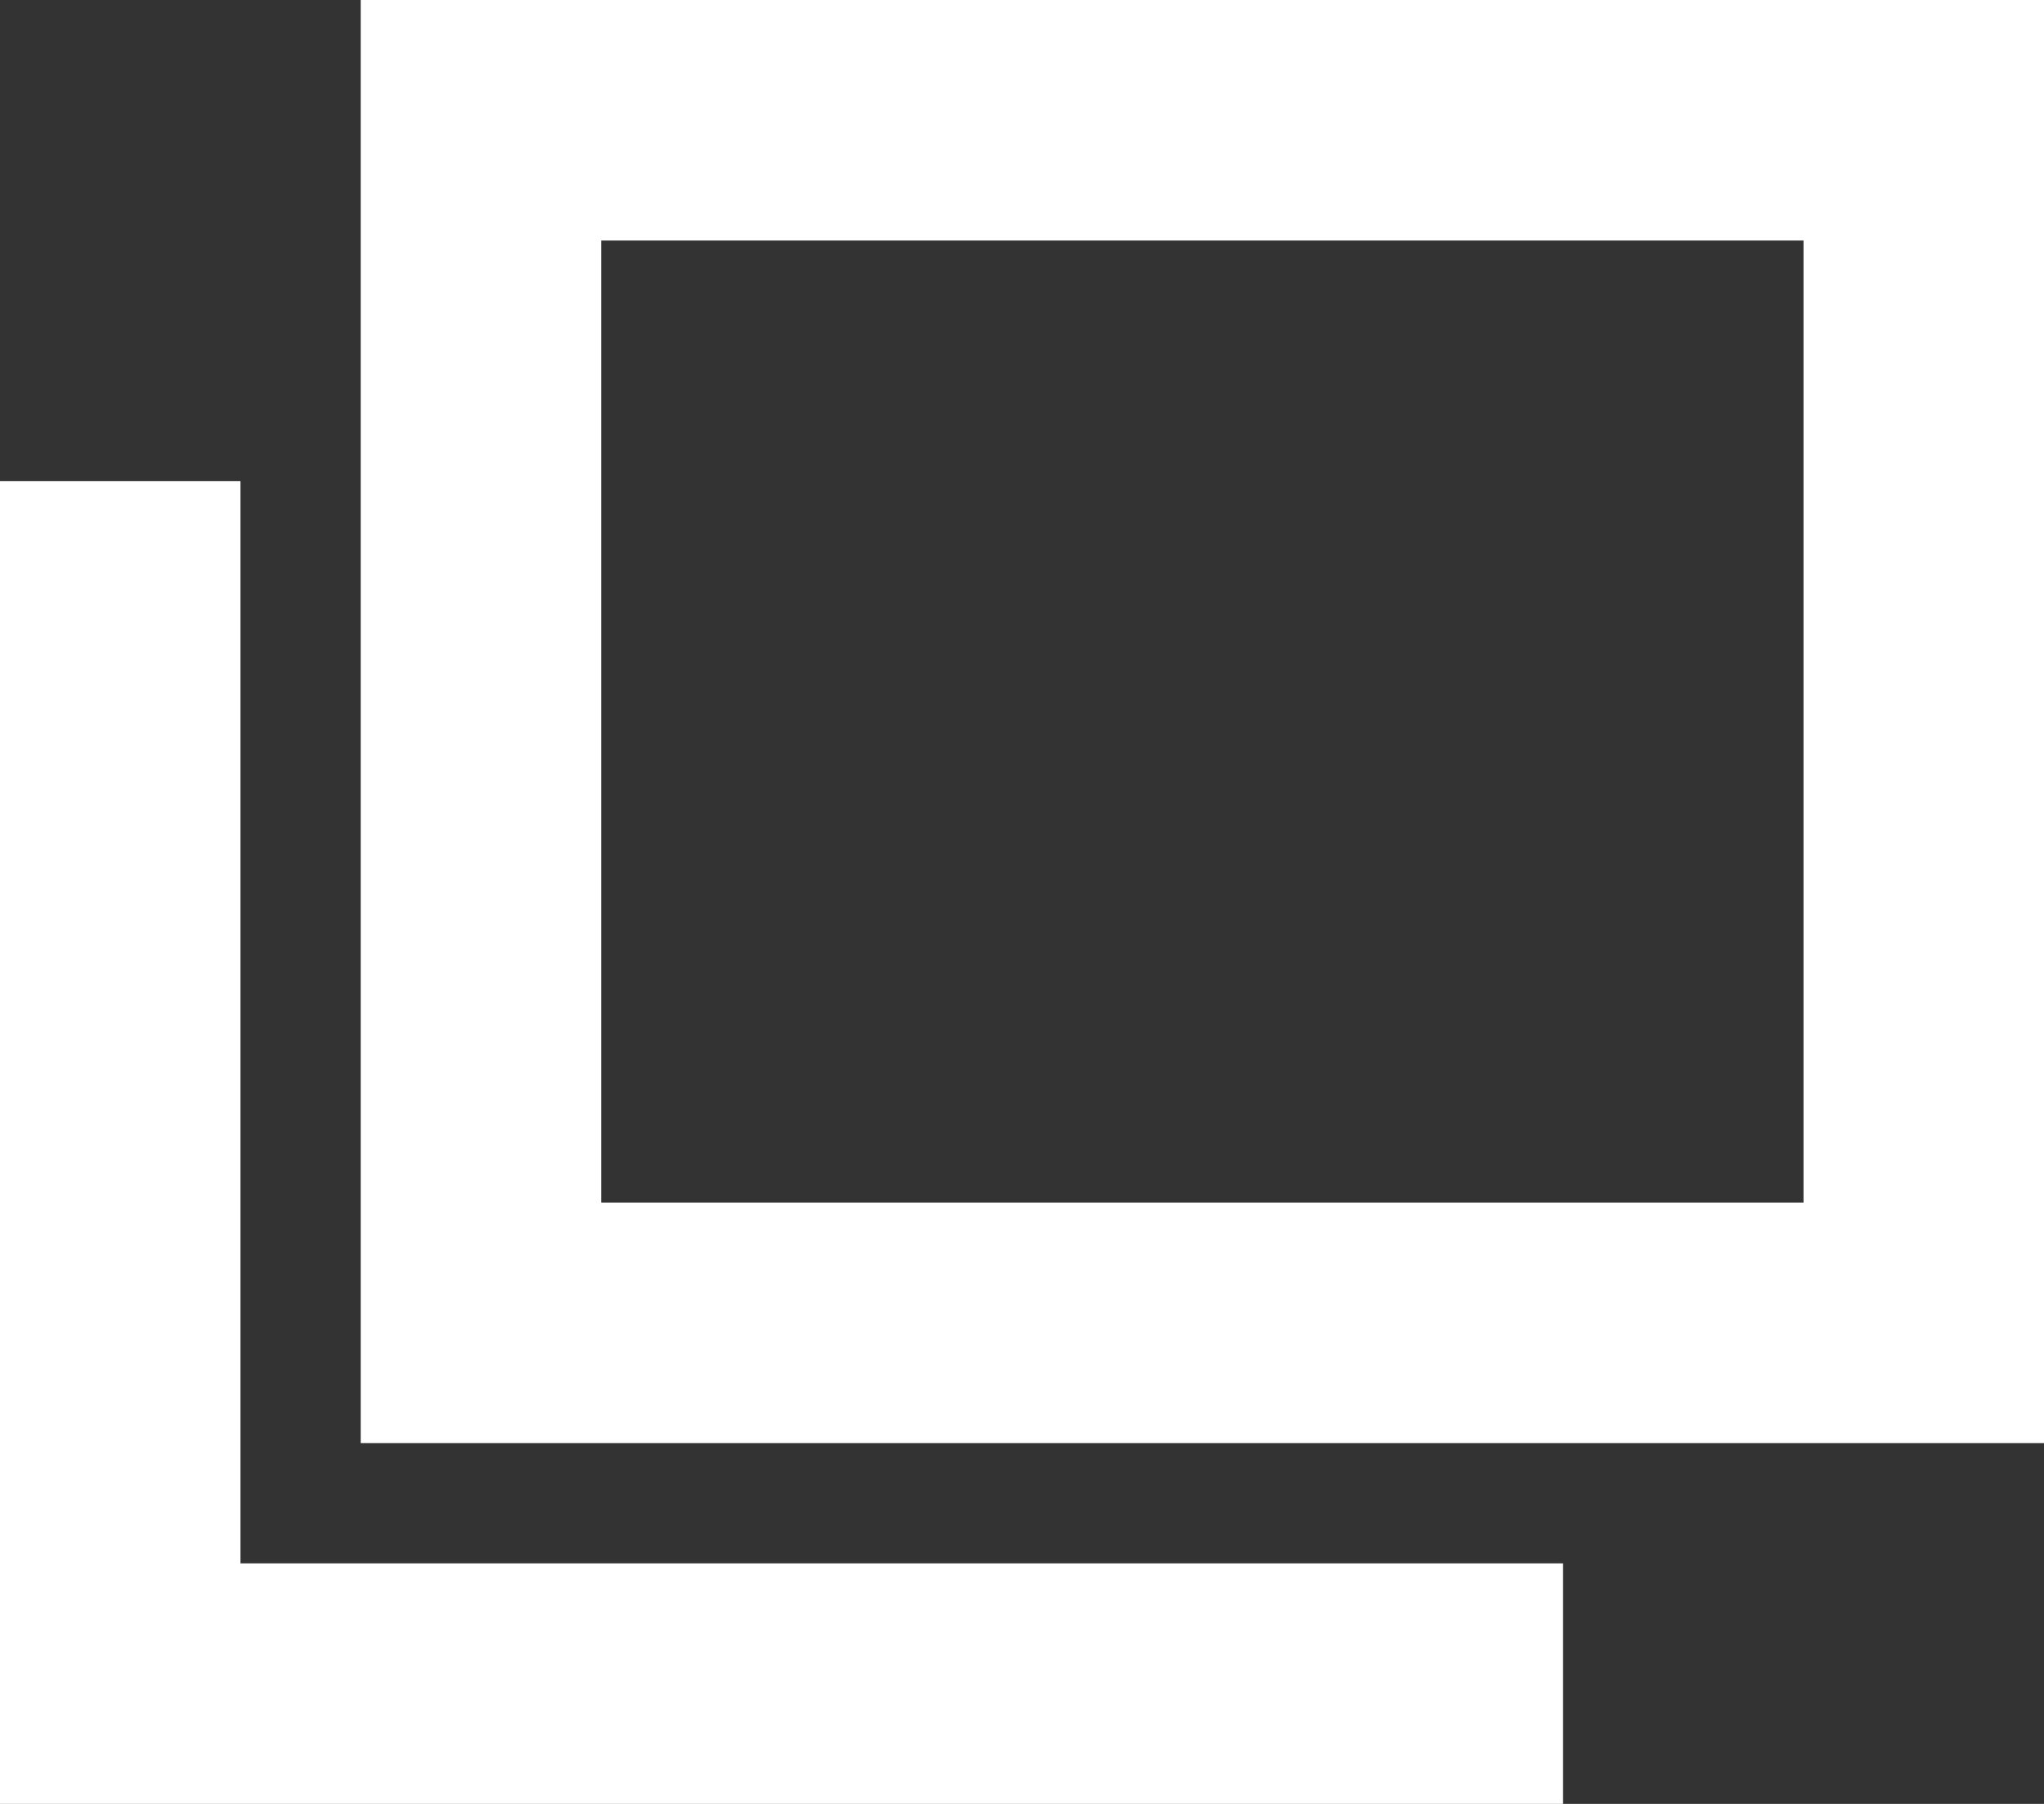 <svg id="icon" xmlns="http://www.w3.org/2000/svg" width="17" height="15" viewBox="0 0 17 15">
  <rect x="0" y="0" width="17" height="15" fill="#333333" stroke="none"/>
  <defs>
    <style>
      .cls-1 {
        fill: none;
        stroke: #fff;
        stroke-width: 2px;
        fill-rule: evenodd;
      }
    </style>
  </defs>
  <path id="長方形_4" data-name="長方形 4" class="cls-1" d="M608,2885h12v10H608v-10Z" transform="translate(-604 -2884)"/>
  <path id="長方形_4_のコピー" data-name="長方形 4 のコピー" class="cls-1" d="M617,2898H605v-10" transform="translate(-604 -2884)"/>
</svg>
